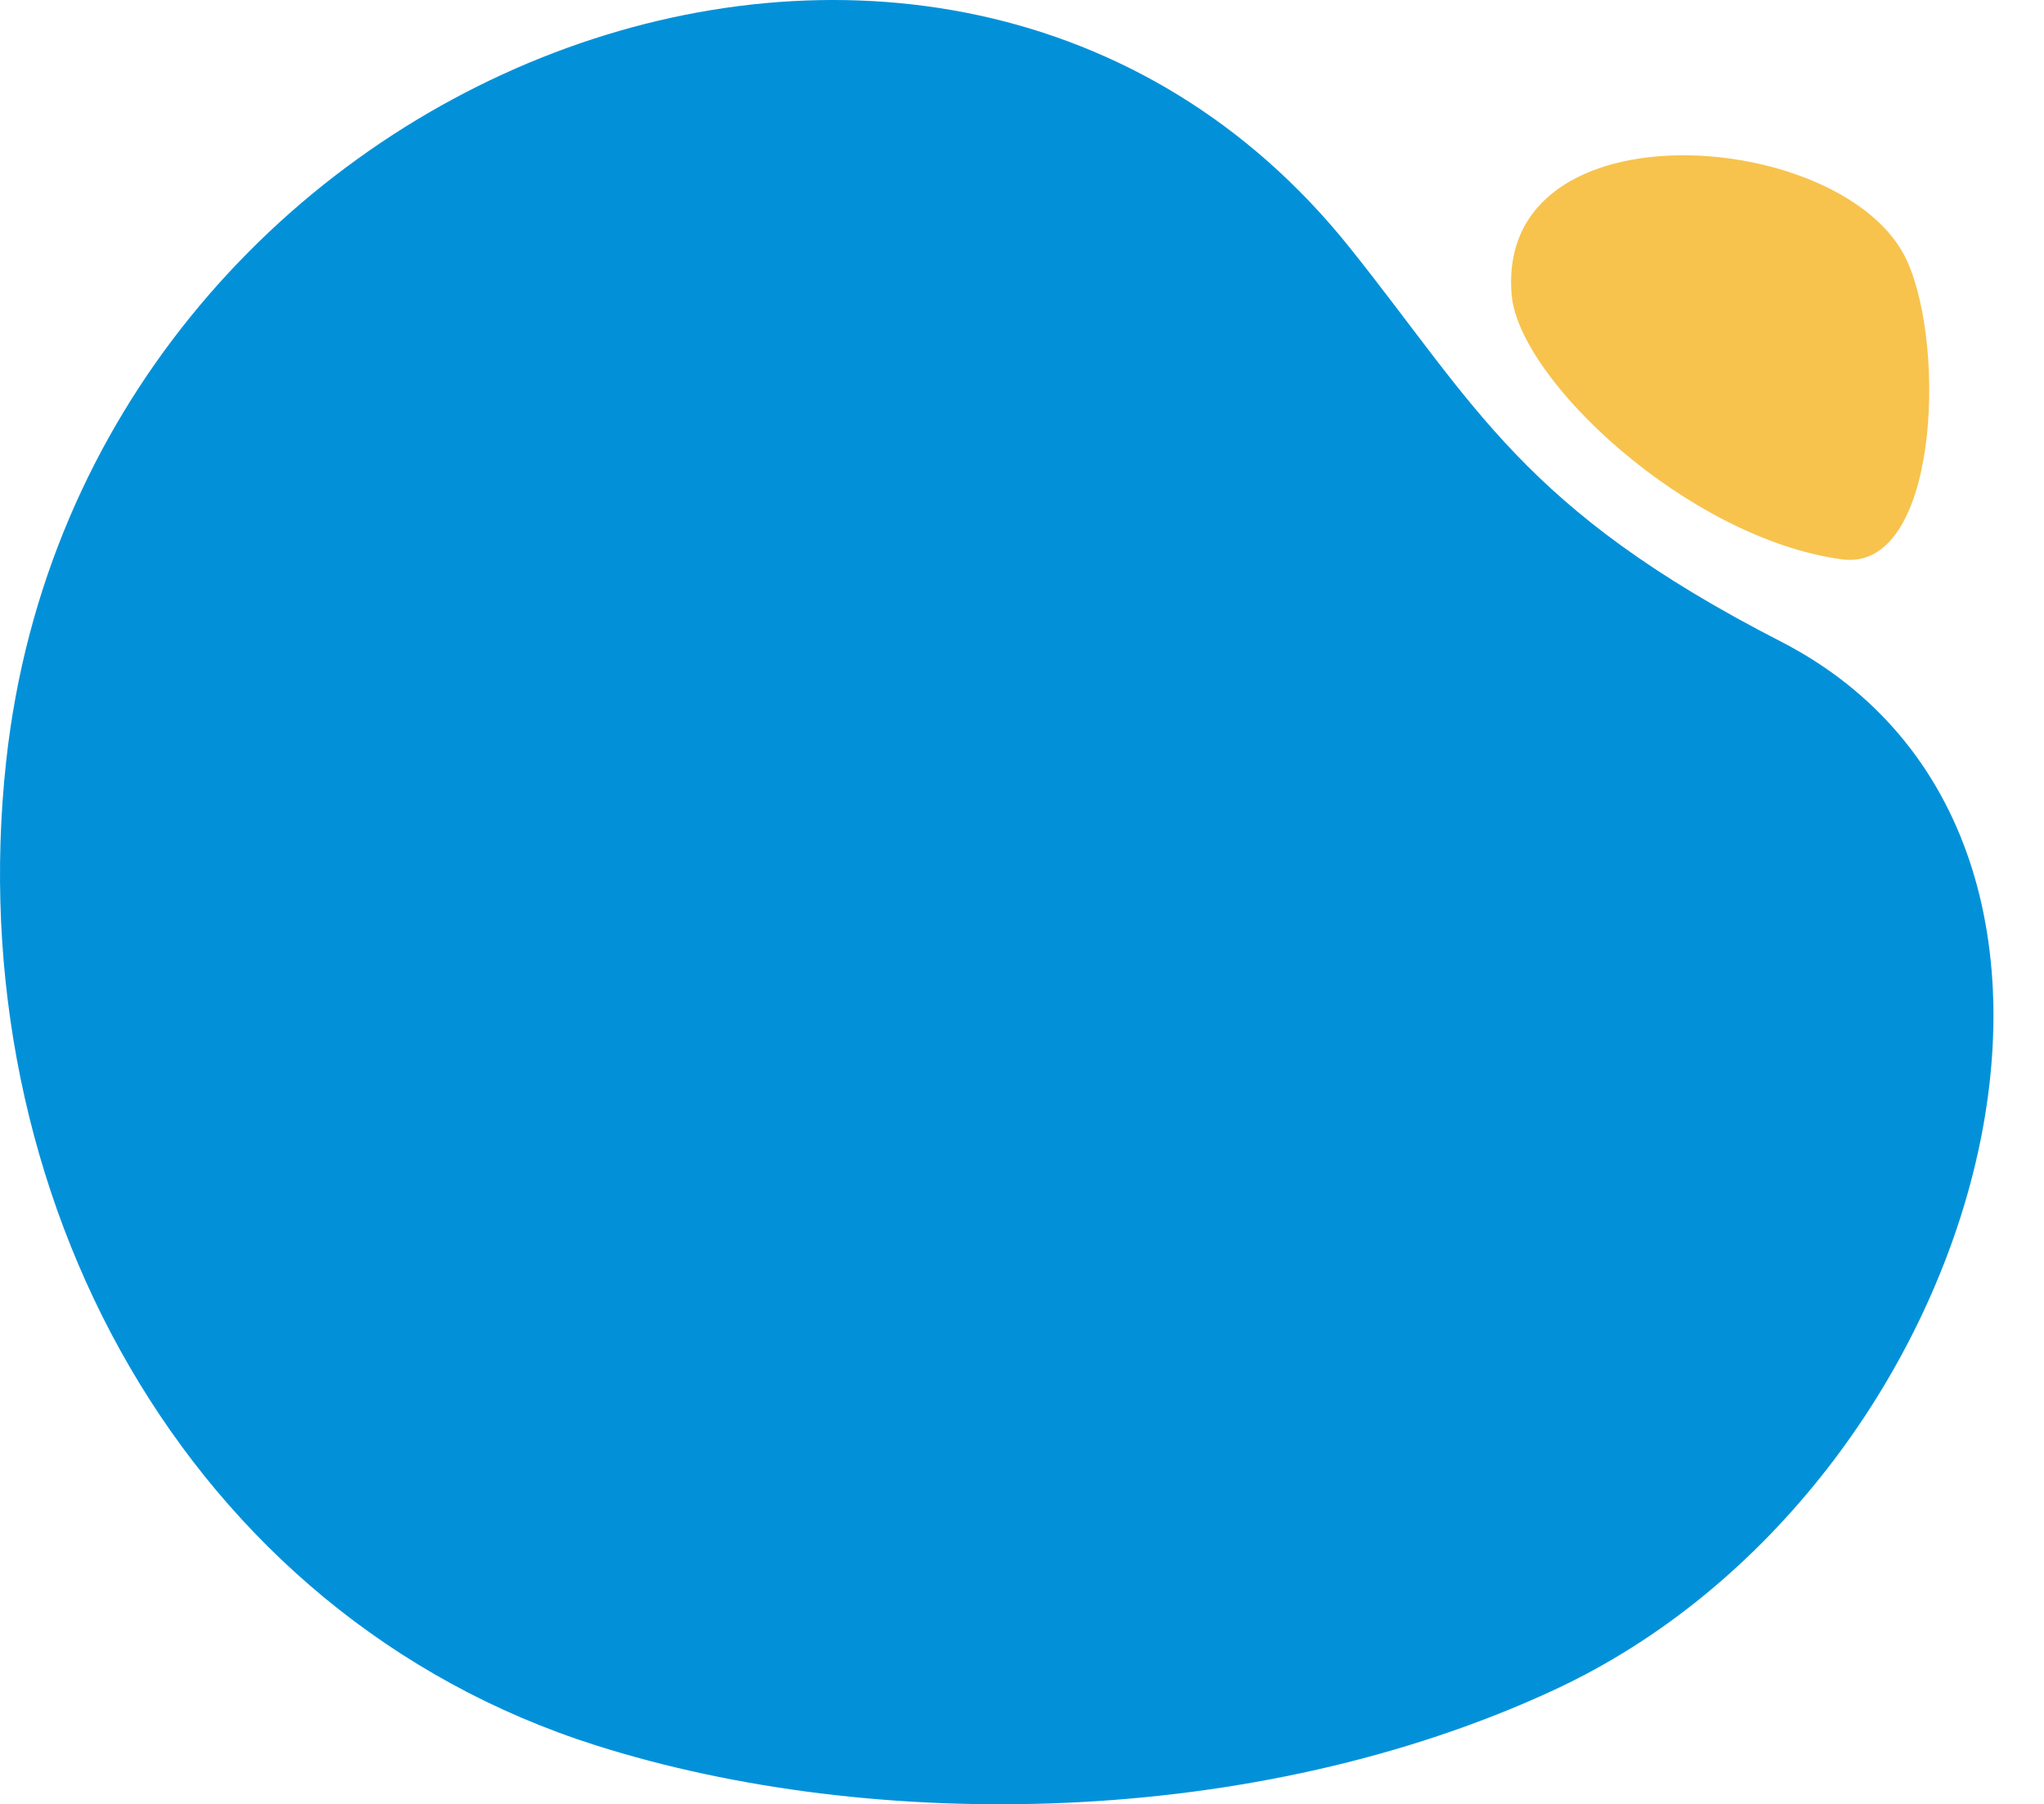 <svg width="647" height="571" viewBox="0 0 647 571" fill="none" xmlns="http://www.w3.org/2000/svg">
    <path d="M188.753 552.396C276.439 580.174 397.064 578.836 491.955 534.802C629.189 471.119 686.208 265.818 563.538 202.94C481.944 161.117 467.217 128.346 427.271 78.41C298.248 -82.877 26.126 21.11 1.977 240.689C-13.089 377.687 58.8 511.229 188.753 552.396Z" fill="#0291D9"/>
    <path d="M603.699 82.662C616.238 110.487 613.321 181.092 583.074 177.022C534.519 170.488 480.791 120.274 478.497 93.319C473.262 31.816 584.737 40.583 603.699 82.662Z" fill="#F7C34D"/>
</svg>
